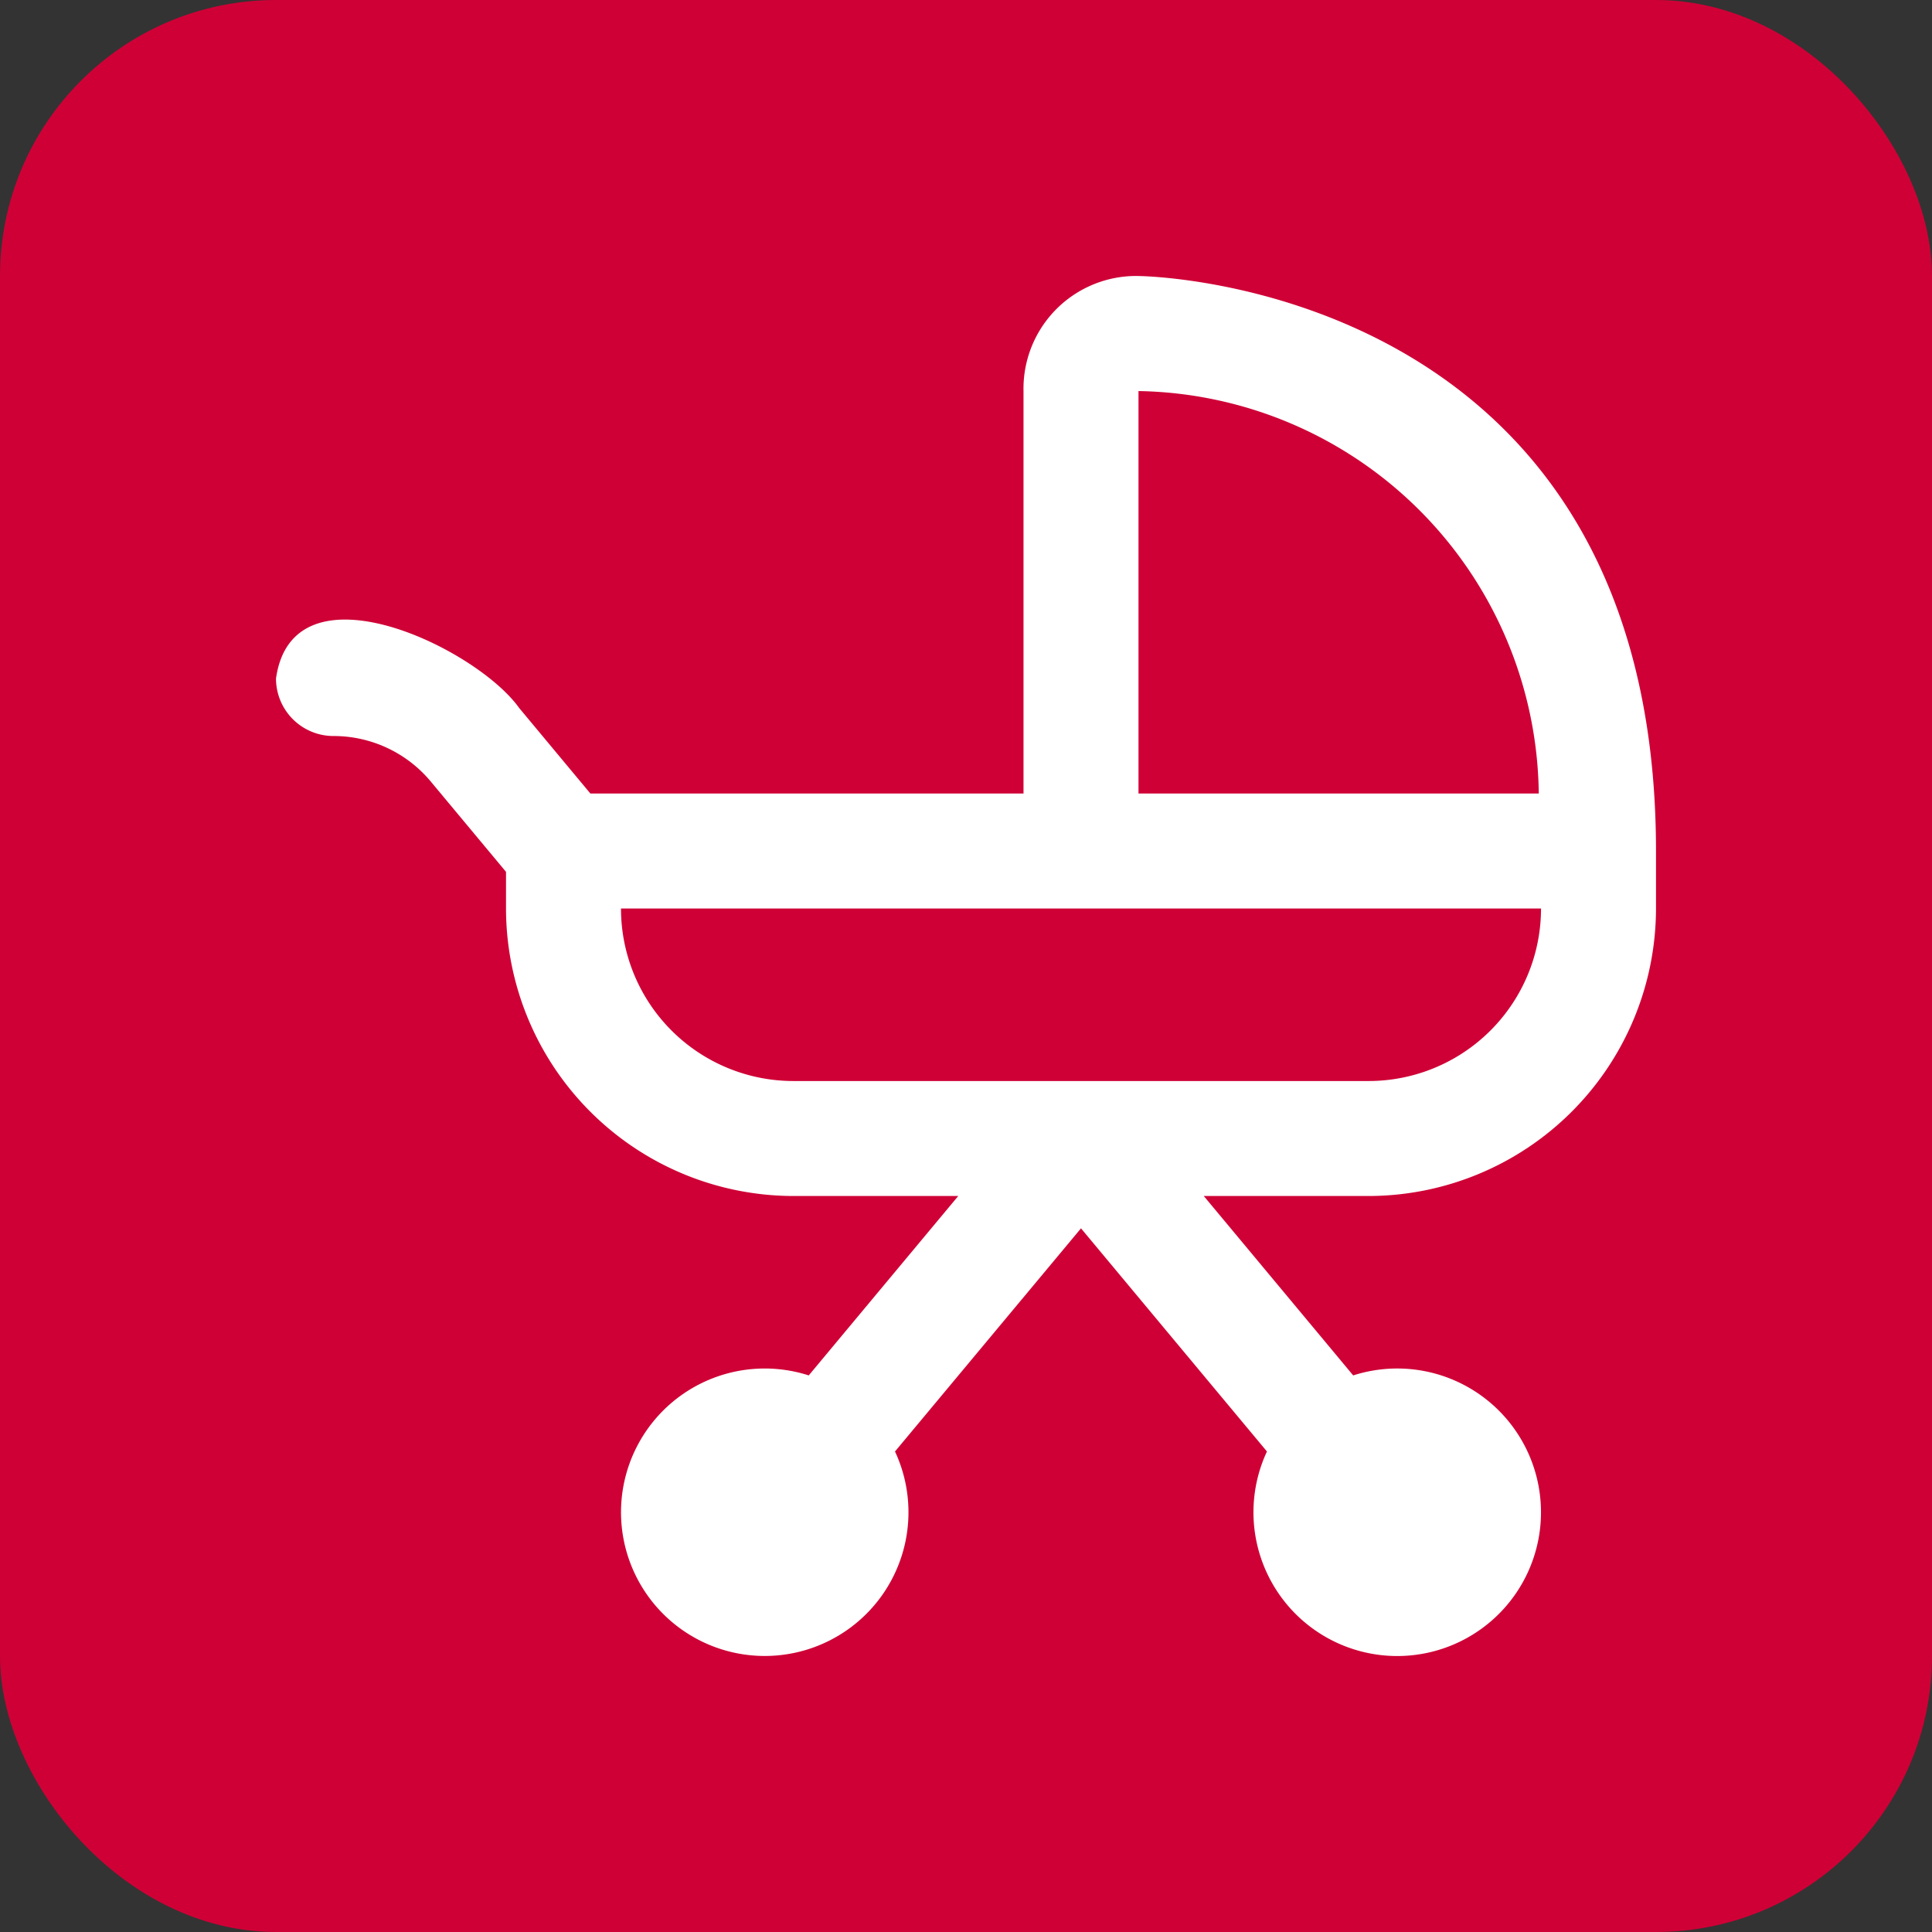 <svg xmlns="http://www.w3.org/2000/svg" width="56" height="56" viewBox="0 0 56 56" fill="none"><rect x="0" y="0" width="56" height="56" fill="#333333" stroke="none"/><rect x=".5" y=".5" width="55" height="55" rx="7.5" fill="url(#r8f7deevwa)"></rect><rect x=".5" y=".5" width="55" height="55" rx="7.5" stroke="#CF0036"></rect><g clip-path="url(#ep2gzebe8b)"><path d="M33 8a3.266 3.266 0 0 0-3.333 3.334v11.667H17.113l-2.065-2.48C13.8 18.766 8.487 16.222 8 19.667a1.667 1.667 0 0 0 1.667 1.667 3.665 3.665 0 0 1 2.82 1.32l2.18 2.617v1.063A8.343 8.343 0 0 0 23 34.667h4.775l-4.333 5.2a4.166 4.166 0 1 0 2.5 2.205l5.391-6.468 5.39 6.468a4.167 4.167 0 1 0 2.5-2.205l-4.331-5.2h4.775A8.343 8.343 0 0 0 48 26.334v-1.667C48 8.191 33.15 8.001 33 8.001zm11.602 15H33V11.335a11.805 11.805 0 0 1 11.602 11.667zm-4.935 8.334H23a5 5 0 0 1-5-5h26.667a5 5 0 0 1-5 5z" fill="#fff"></path></g><defs><linearGradient id="r8f7deevwa" x1="1.624" y1="55.216" x2="56" y2="-2.184" gradientUnits="userSpaceOnUse"><stop offset="1" stop-color="#CF0036"></stop><stop offset="1" stop-color="#FF2F65"></stop></linearGradient><clipPath id="ep2gzebe8b"><path fill="#fff" transform="translate(8 8)" d="M0 0h40v40H0z"></path></clipPath></defs></svg>
